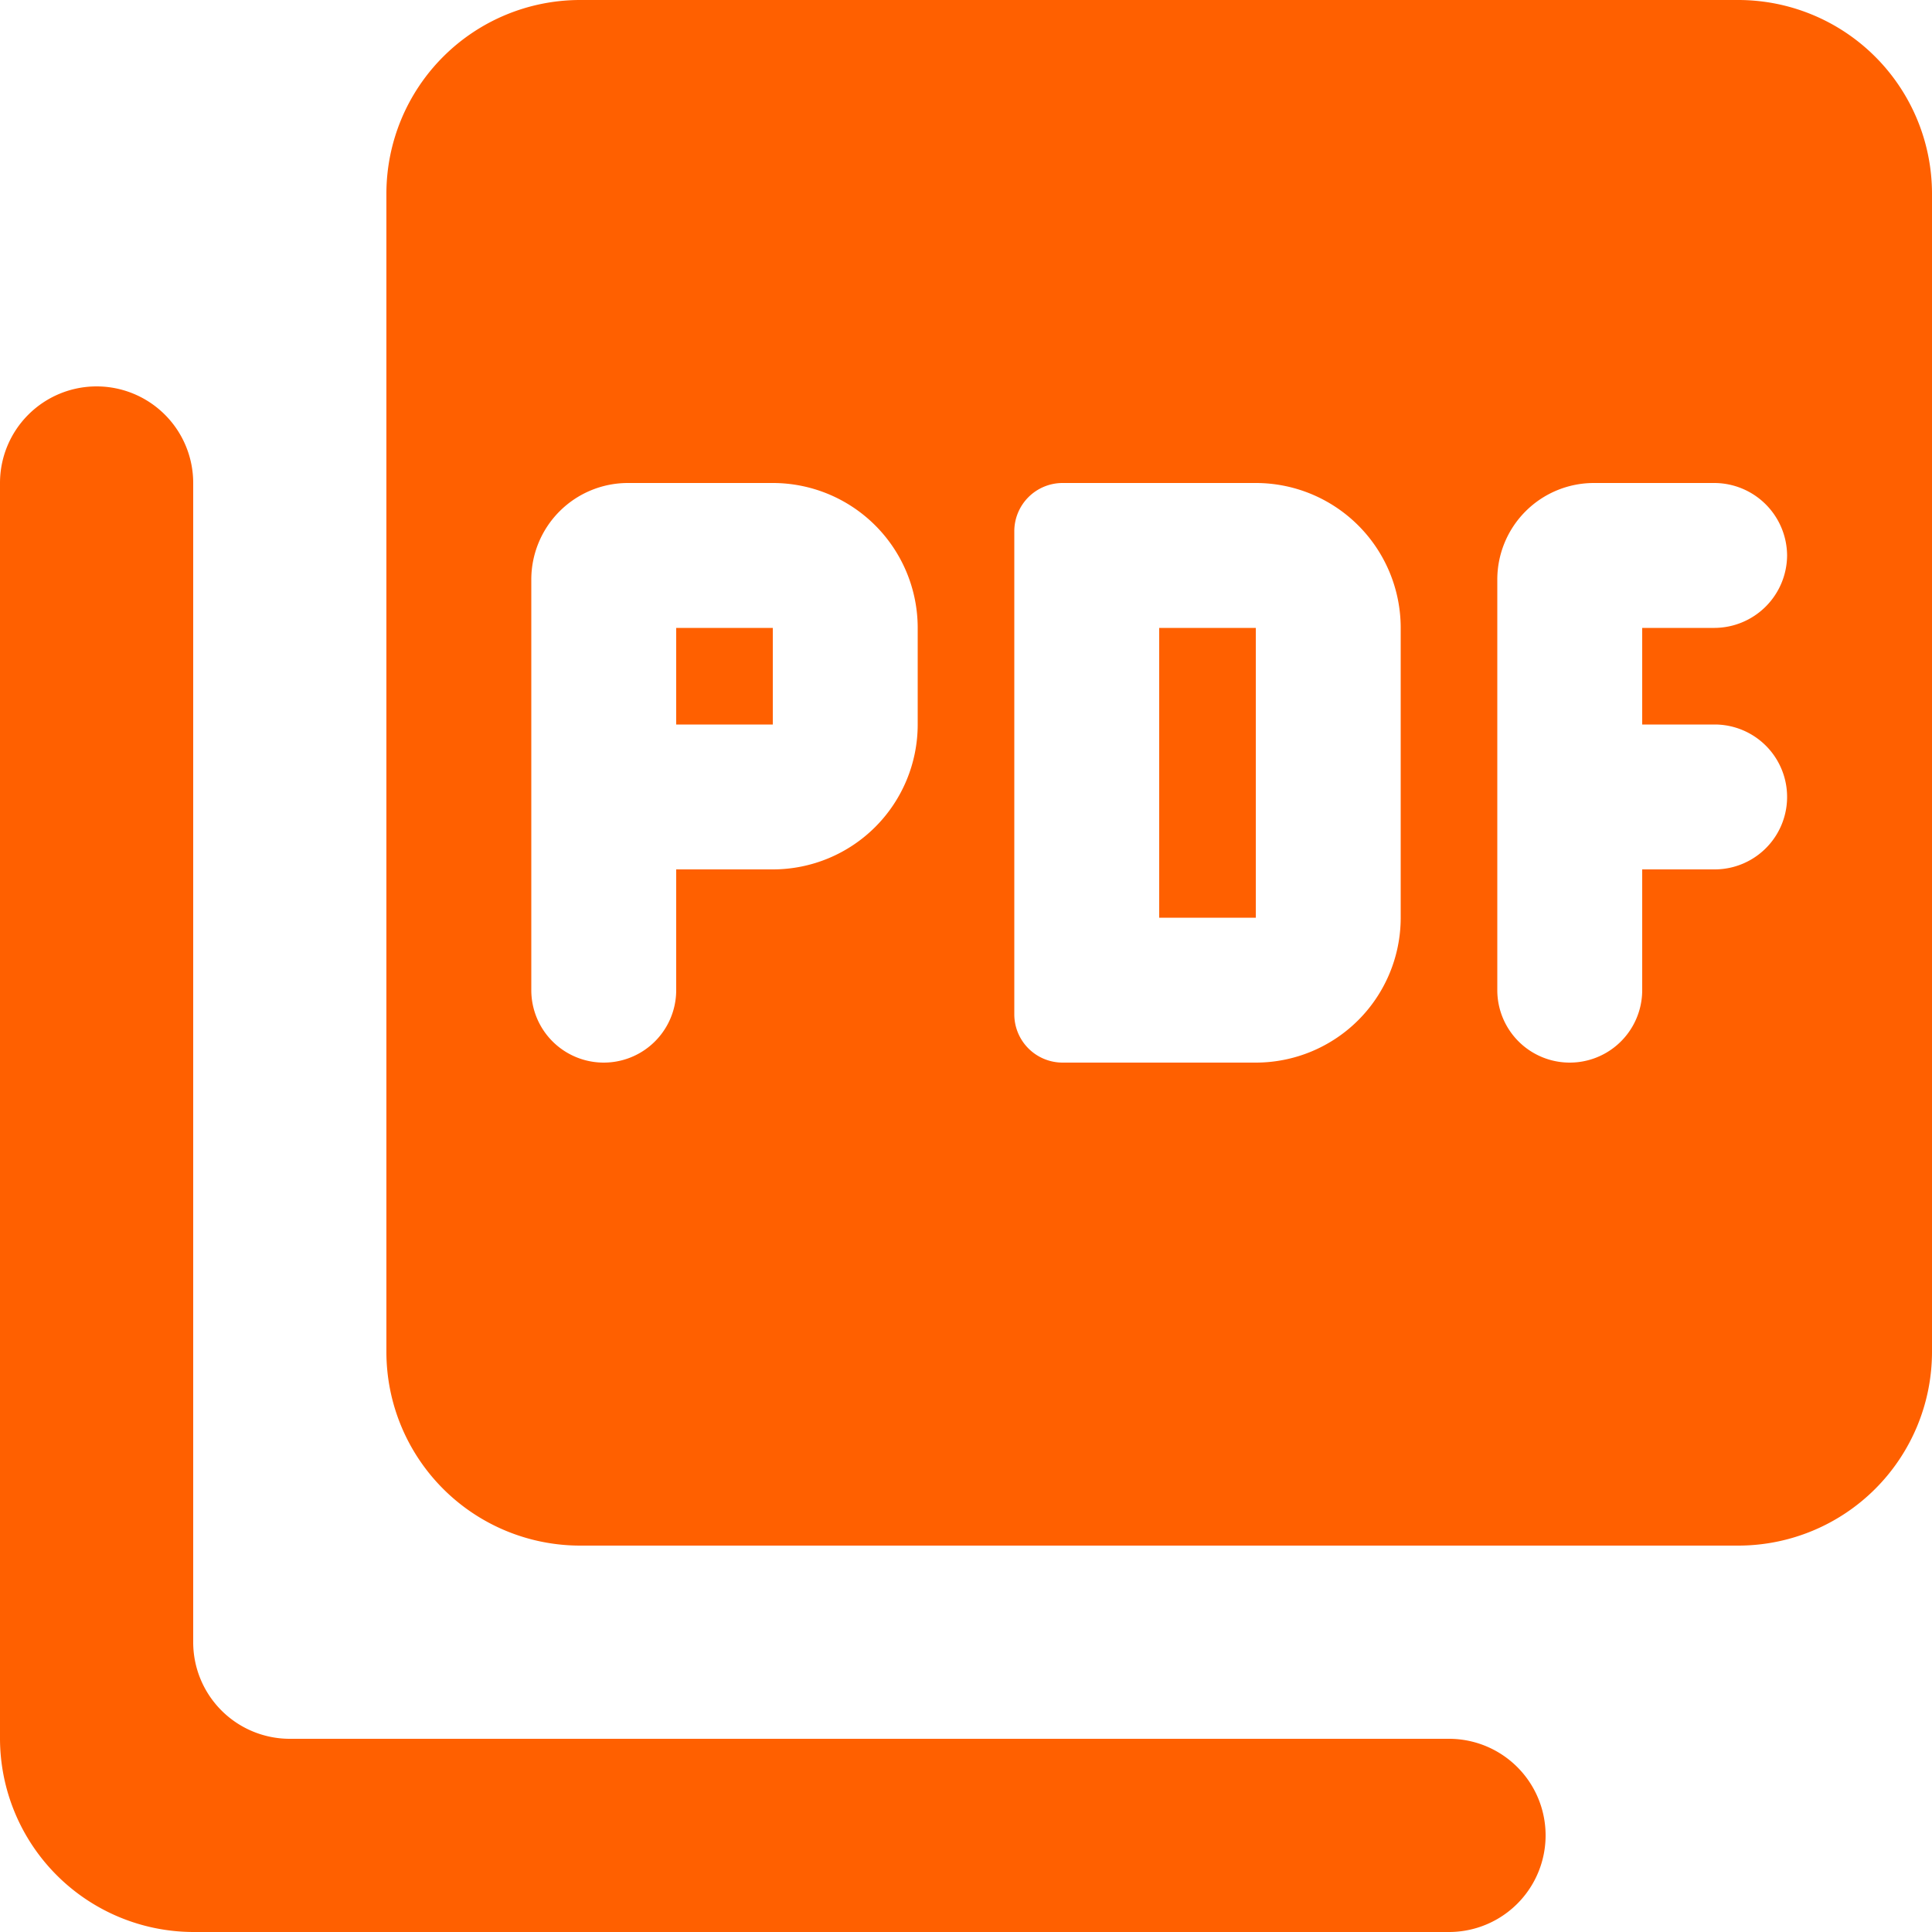<svg xmlns="http://www.w3.org/2000/svg" width="20" height="20" viewBox="0 0 20 20">
  <path id="picture_as_pdf" d="M20,2H8A2.006,2.006,0,0,0,6,4V16a2.006,2.006,0,0,0,2,2H20a2.006,2.006,0,0,0,2-2V4A2.006,2.006,0,0,0,20,2ZM11.5,9.5A1.5,1.5,0,0,1,10,11H9v1.25a.75.75,0,0,1-1.5,0V8a1,1,0,0,1,1-1H10a1.5,1.5,0,0,1,1.5,1.5Zm5,2A1.5,1.5,0,0,1,15,13H13a.5.5,0,0,1-.5-.5v-5A.5.5,0,0,1,13,7h2a1.5,1.5,0,0,1,1.5,1.5Zm4-3.75a.755.755,0,0,1-.75.75H19v1h.75a.75.75,0,0,1,0,1.5H19v1.25a.75.75,0,0,1-1.5,0V8a1,1,0,0,1,1-1h1.25A.755.755,0,0,1,20.5,7.75ZM9,9.5h1v-1H9ZM3,6A1,1,0,0,0,2,7V20a2.006,2.006,0,0,0,2,2H17a1,1,0,0,0,0-2H5a1,1,0,0,1-1-1V7A1,1,0,0,0,3,6Zm11,5.5h1v-3H14Z" transform="translate(-2 -2)" fill="#ff6000"/>
</svg>
